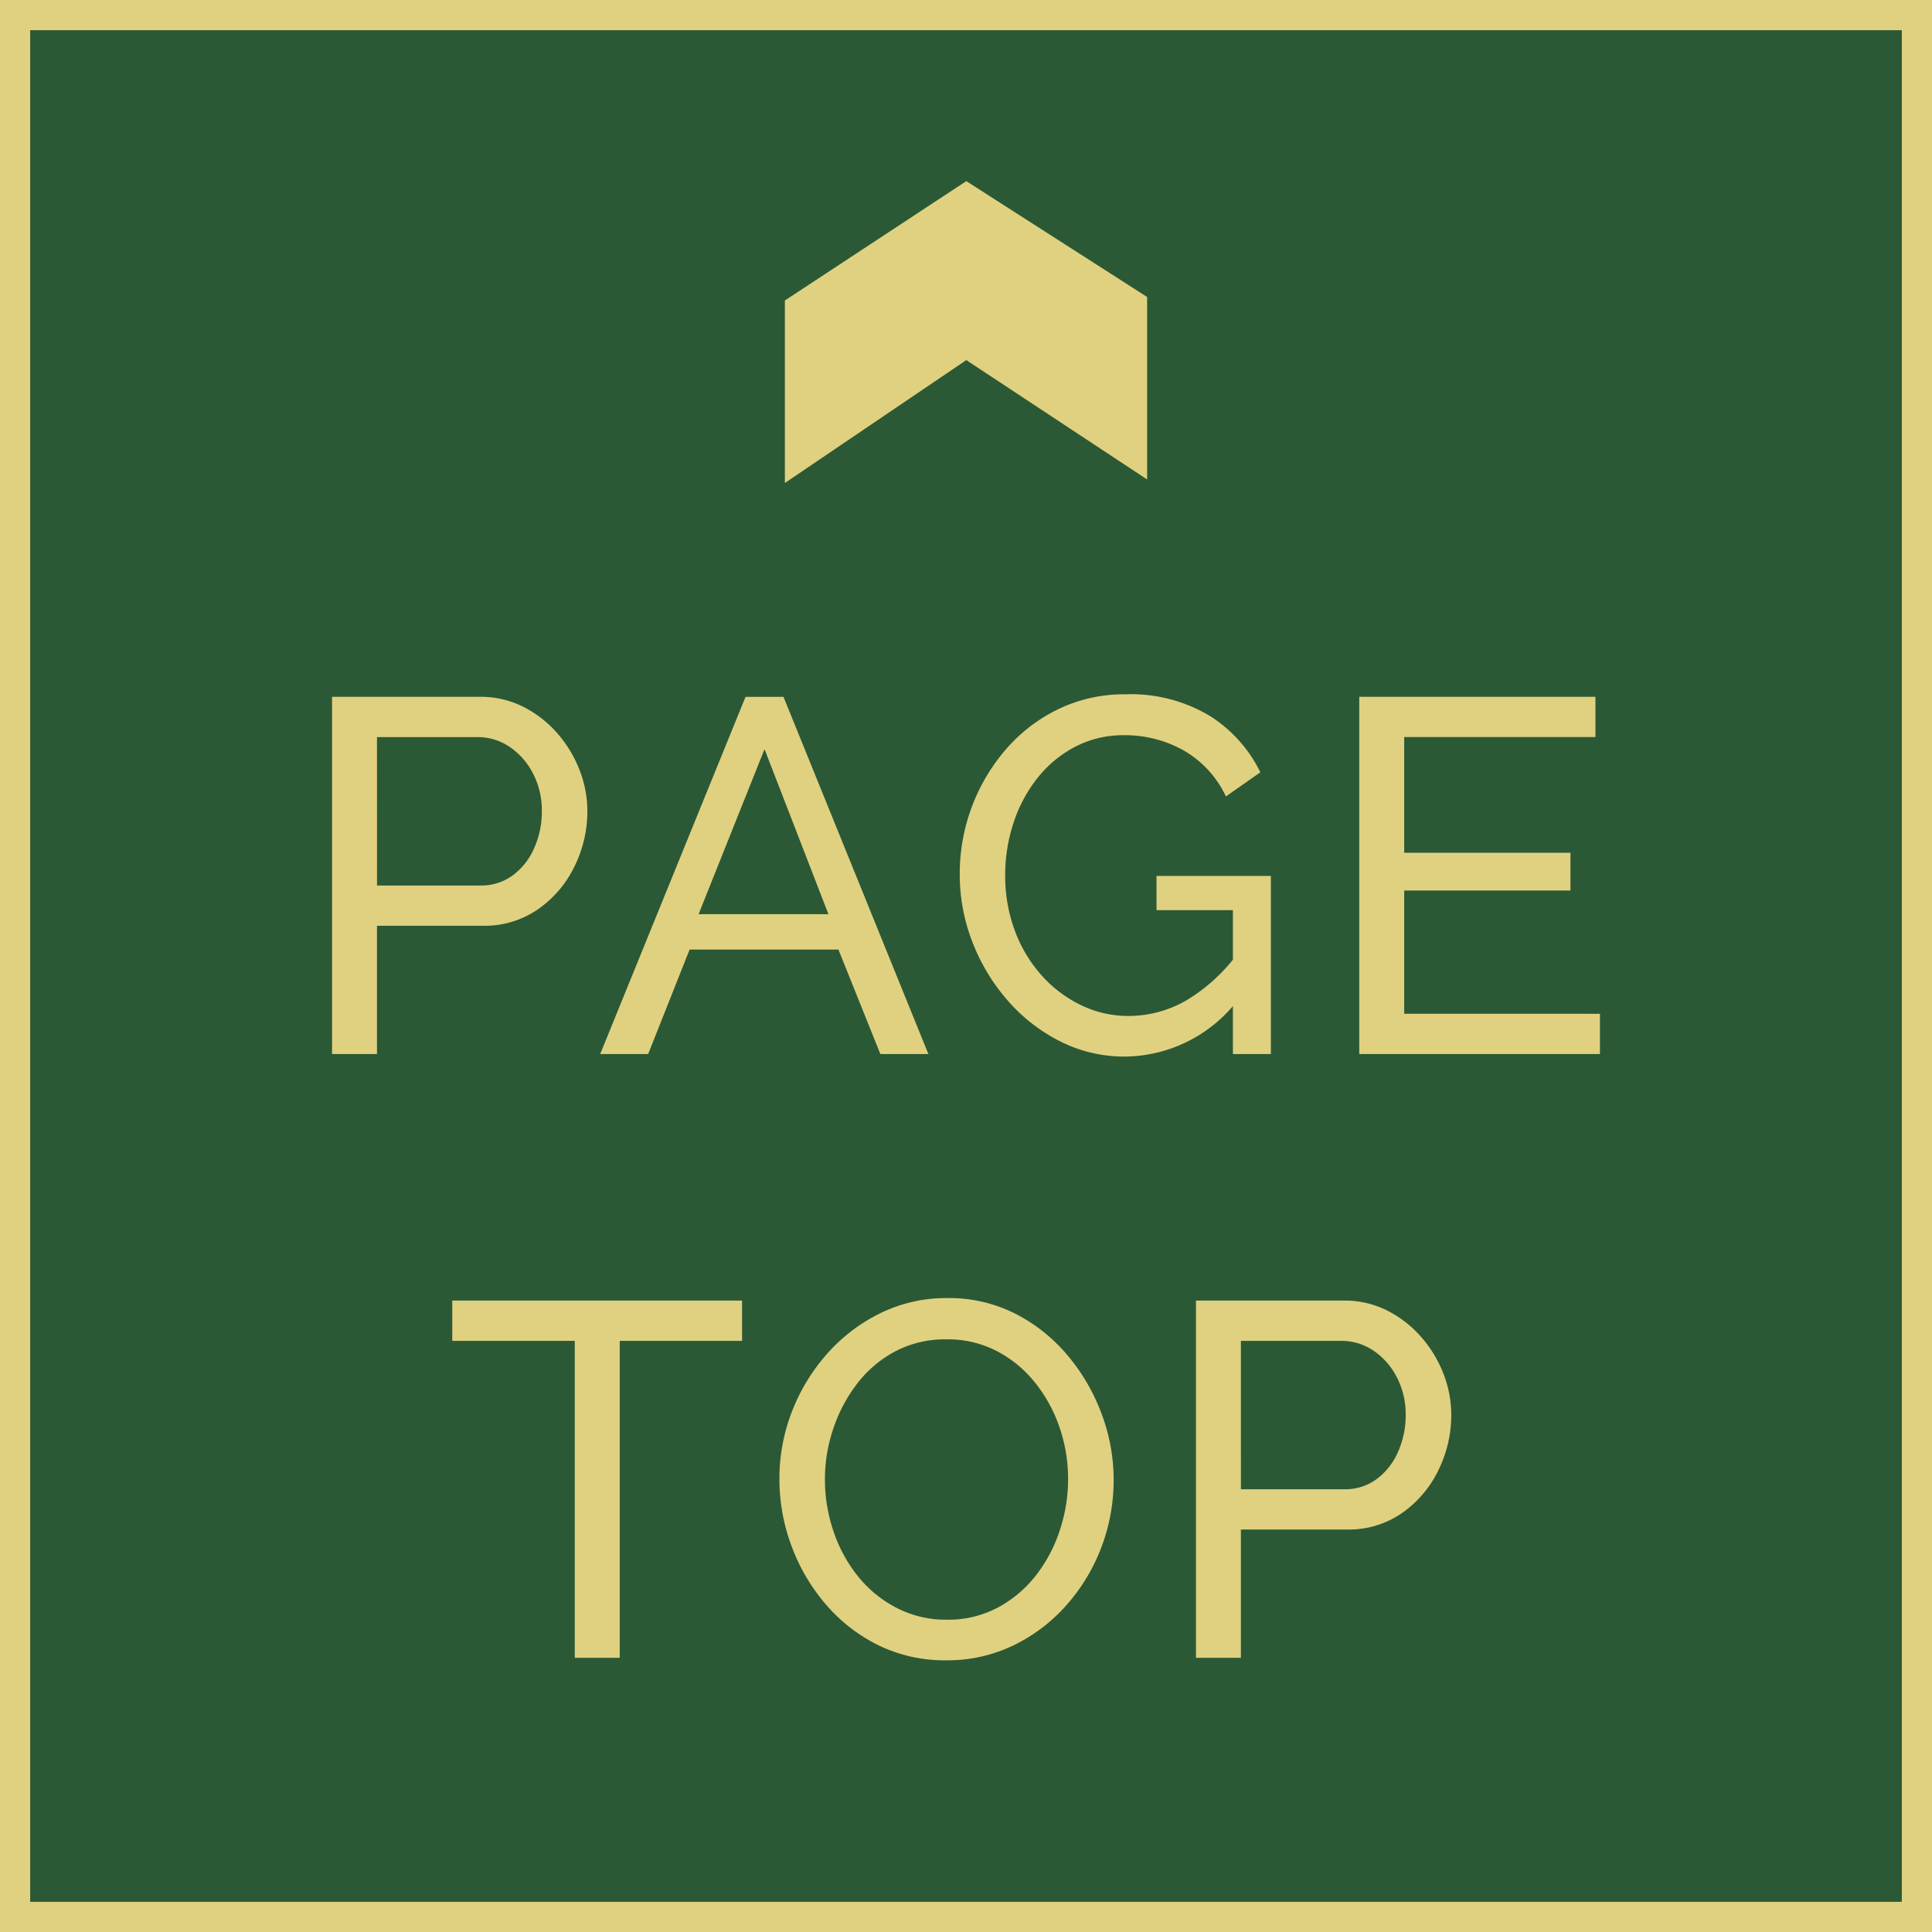 <svg xmlns="http://www.w3.org/2000/svg" width="64" height="64" viewBox="0 0 64 64">
  <g id="pagetop" transform="translate(-1638 -36)">
    <g id="bg" transform="translate(1638 36)" fill="#2b5936">
      <path d="M 63.5 63.5 L 0.5 63.5 L 0.5 0.5 L 63.5 0.5 L 63.5 63.5 Z" stroke="none"/>
      <path d="M 1 1 L 1 63 L 63 63 L 63 1 L 1 1 M 0 0 L 64 0 L 64 64 L 0 64 L 0 0 Z" stroke="none" fill="#e0d180"/>
    </g>
    <path id="pagetop-2" data-name="pagetop" d="M-21.182-.238V-12.072h4.9a3.117,3.117,0,0,1,1.423.325,3.733,3.733,0,0,1,1.125.867,4.052,4.052,0,0,1,.744,1.217,3.737,3.737,0,0,1,.265,1.375,4.122,4.122,0,0,1-.43,1.842A3.665,3.665,0,0,1-14.367-5.03a3.1,3.1,0,0,1-1.82.542h-3.507v4.25Zm1.489-5.583h3.424A1.756,1.756,0,0,0-15.2-6.155a2.226,2.226,0,0,0,.711-.9,2.957,2.957,0,0,0,.256-1.233,2.632,2.632,0,0,0-.3-1.258,2.346,2.346,0,0,0-.777-.875,1.881,1.881,0,0,0-1.059-.317h-3.325Zm12.208-6.25h1.257l4.8,11.833H-3.019L-4.408-3.7H-9.338L-10.711-.238H-12.3Zm2.746,7.2-2.117-5.467L-9.04-4.872ZM5.087-.155A4.7,4.7,0,0,1,2.928-.663,5.719,5.719,0,0,1,1.183-2.03,6.475,6.475,0,0,1,.025-3.963,6.146,6.146,0,0,1-.389-6.188,6.281,6.281,0,0,1,.025-8.463a6.238,6.238,0,0,1,1.15-1.908A5.363,5.363,0,0,1,2.911-11.68a5.008,5.008,0,0,1,2.175-.475,5.086,5.086,0,0,1,2.812.717A4.6,4.6,0,0,1,9.569-9.572l-1.141.8A3.453,3.453,0,0,0,7.022-10.3a3.961,3.961,0,0,0-1.968-.5,3.425,3.425,0,0,0-1.621.383A3.891,3.891,0,0,0,2.183-9.38a4.776,4.776,0,0,0-.794,1.492,5.533,5.533,0,0,0-.273,1.733,5.2,5.2,0,0,0,.306,1.792A4.623,4.623,0,0,0,2.291-2.88,4.183,4.183,0,0,0,3.6-1.872,3.582,3.582,0,0,0,5.2-1.5a3.828,3.828,0,0,0,1.919-.517,5.828,5.828,0,0,0,1.72-1.583v1.55A4.763,4.763,0,0,1,5.087-.155ZM8.66-5.005H6.129V-6.138H9.917v5.9H8.66ZM20.818-1.572V-.238H12.845V-12.072h7.824v1.333H14.334v3.833h5.508v1.25H14.334v4.083ZM-7.6,9.262h-4.053v10.5h-1.489V9.262H-17.2V7.928H-7.6ZM-.835,19.845a5,5,0,0,1-2.25-.5A5.485,5.485,0,0,1-4.83,17.987a6.294,6.294,0,0,1-1.133-1.933,6.326,6.326,0,0,1-.4-2.208,6.127,6.127,0,0,1,.422-2.258A6.3,6.3,0,0,1-4.764,9.67,5.68,5.68,0,0,1-3,8.337,4.955,4.955,0,0,1-.8,7.845a4.863,4.863,0,0,1,2.25.517A5.547,5.547,0,0,1,3.184,9.745a6.52,6.52,0,0,1,1.125,1.933,6.212,6.212,0,0,1,.4,2.183,6.235,6.235,0,0,1-.414,2.258,6.175,6.175,0,0,1-1.166,1.917,5.571,5.571,0,0,1-1.762,1.325A5.026,5.026,0,0,1-.835,19.845Zm-4.02-6a5.318,5.318,0,0,0,.289,1.742,4.823,4.823,0,0,0,.819,1.492,3.969,3.969,0,0,0,1.274,1.033A3.559,3.559,0,0,0-.819,18.5a3.508,3.508,0,0,0,1.687-.4,3.981,3.981,0,0,0,1.265-1.067,4.882,4.882,0,0,0,.794-1.5A5.378,5.378,0,0,0,3.2,13.845a5.245,5.245,0,0,0-.289-1.733,4.856,4.856,0,0,0-.827-1.492A3.941,3.941,0,0,0,.811,9.587,3.537,3.537,0,0,0-.819,9.212,3.568,3.568,0,0,0-2.506,9.6a3.886,3.886,0,0,0-1.265,1.058,5.047,5.047,0,0,0-.8,1.492A5.209,5.209,0,0,0-4.855,13.845ZM7.436,19.762V7.928h4.9a3.117,3.117,0,0,1,1.423.325,3.733,3.733,0,0,1,1.125.867,4.052,4.052,0,0,1,.744,1.217,3.737,3.737,0,0,1,.265,1.375,4.122,4.122,0,0,1-.43,1.842,3.665,3.665,0,0,1-1.208,1.417,3.1,3.1,0,0,1-1.82.542H8.924v4.25Zm1.489-5.583h3.424a1.756,1.756,0,0,0,1.067-.333,2.226,2.226,0,0,0,.711-.9,2.957,2.957,0,0,0,.256-1.233,2.632,2.632,0,0,0-.3-1.258,2.346,2.346,0,0,0-.777-.875,1.881,1.881,0,0,0-1.059-.317H8.924Z" transform="translate(1670.182 71.155)" fill="#e0d180"/>
    <path id="pagetop_arrow" d="M13.929,0l3.954,6.01L14.045,12H8l3.954-5.99L7.883,0Z" transform="translate(1664 59.883) rotate(-90)" fill="#e0d180"/>
  </g>
</svg>
